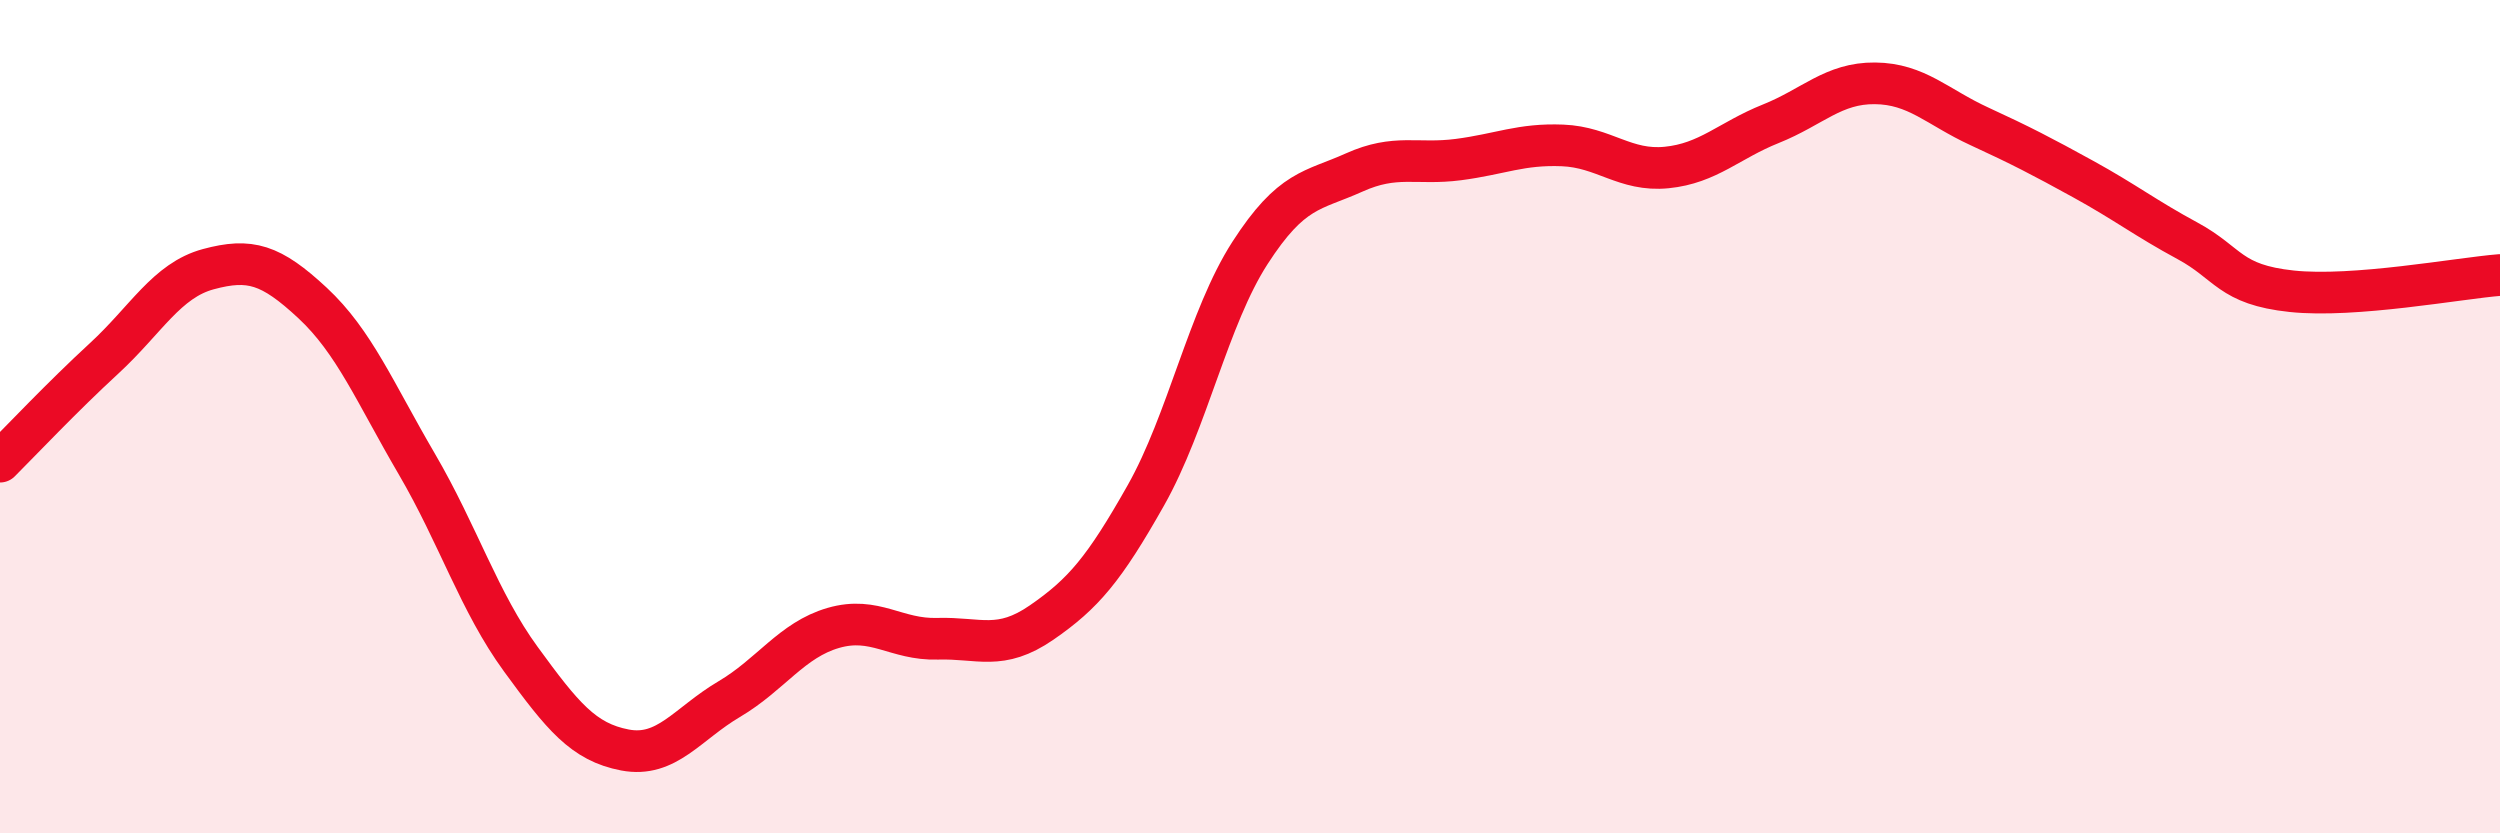 
    <svg width="60" height="20" viewBox="0 0 60 20" xmlns="http://www.w3.org/2000/svg">
      <path
        d="M 0,11.08 C 0.5,10.58 1.5,9.52 2.5,8.6 C 3.5,7.68 4,6.73 5,6.46 C 6,6.19 6.5,6.34 7.5,7.27 C 8.5,8.2 9,9.42 10,11.13 C 11,12.84 11.5,14.45 12.5,15.82 C 13.5,17.19 14,17.81 15,18 C 16,18.19 16.5,17.37 17.5,16.78 C 18.5,16.19 19,15.36 20,15.07 C 21,14.78 21.5,15.36 22.5,15.33 C 23.5,15.3 24,15.63 25,14.94 C 26,14.25 26.5,13.66 27.5,11.89 C 28.5,10.12 29,7.62 30,6.07 C 31,4.52 31.5,4.59 32.5,4.14 C 33.5,3.69 34,3.96 35,3.83 C 36,3.7 36.5,3.45 37.5,3.49 C 38.5,3.53 39,4.12 40,4.02 C 41,3.92 41.5,3.37 42.5,2.97 C 43.5,2.57 44,1.99 45,2 C 46,2.01 46.5,2.57 47.5,3.03 C 48.5,3.49 49,3.75 50,4.3 C 51,4.85 51.5,5.24 52.5,5.78 C 53.5,6.32 53.5,6.83 55,6.99 C 56.5,7.15 59,6.68 60,6.6L60 20L0 20Z"
        fill="#EB0A25"
        opacity="0.1"
        stroke-linecap="round"
        stroke-linejoin="round"
      />
      <path
        d="M 0,11.08 C 0.5,10.58 1.5,9.52 2.5,8.6 C 3.5,7.68 4,6.73 5,6.46 C 6,6.19 6.5,6.34 7.5,7.27 C 8.5,8.2 9,9.42 10,11.13 C 11,12.84 11.5,14.45 12.5,15.82 C 13.5,17.19 14,17.81 15,18 C 16,18.19 16.5,17.37 17.5,16.78 C 18.5,16.19 19,15.36 20,15.07 C 21,14.78 21.5,15.36 22.5,15.33 C 23.5,15.3 24,15.63 25,14.94 C 26,14.25 26.5,13.66 27.5,11.89 C 28.5,10.12 29,7.62 30,6.07 C 31,4.52 31.5,4.59 32.5,4.14 C 33.5,3.69 34,3.96 35,3.83 C 36,3.7 36.5,3.45 37.5,3.49 C 38.5,3.53 39,4.12 40,4.02 C 41,3.92 41.5,3.37 42.5,2.97 C 43.5,2.57 44,1.99 45,2 C 46,2.01 46.5,2.57 47.5,3.03 C 48.5,3.49 49,3.75 50,4.3 C 51,4.85 51.5,5.24 52.5,5.78 C 53.5,6.32 53.5,6.83 55,6.99 C 56.5,7.15 59,6.68 60,6.6"
        stroke="#EB0A25"
        stroke-width="1"
        fill="none"
        stroke-linecap="round"
        stroke-linejoin="round"
      />
    </svg>
  